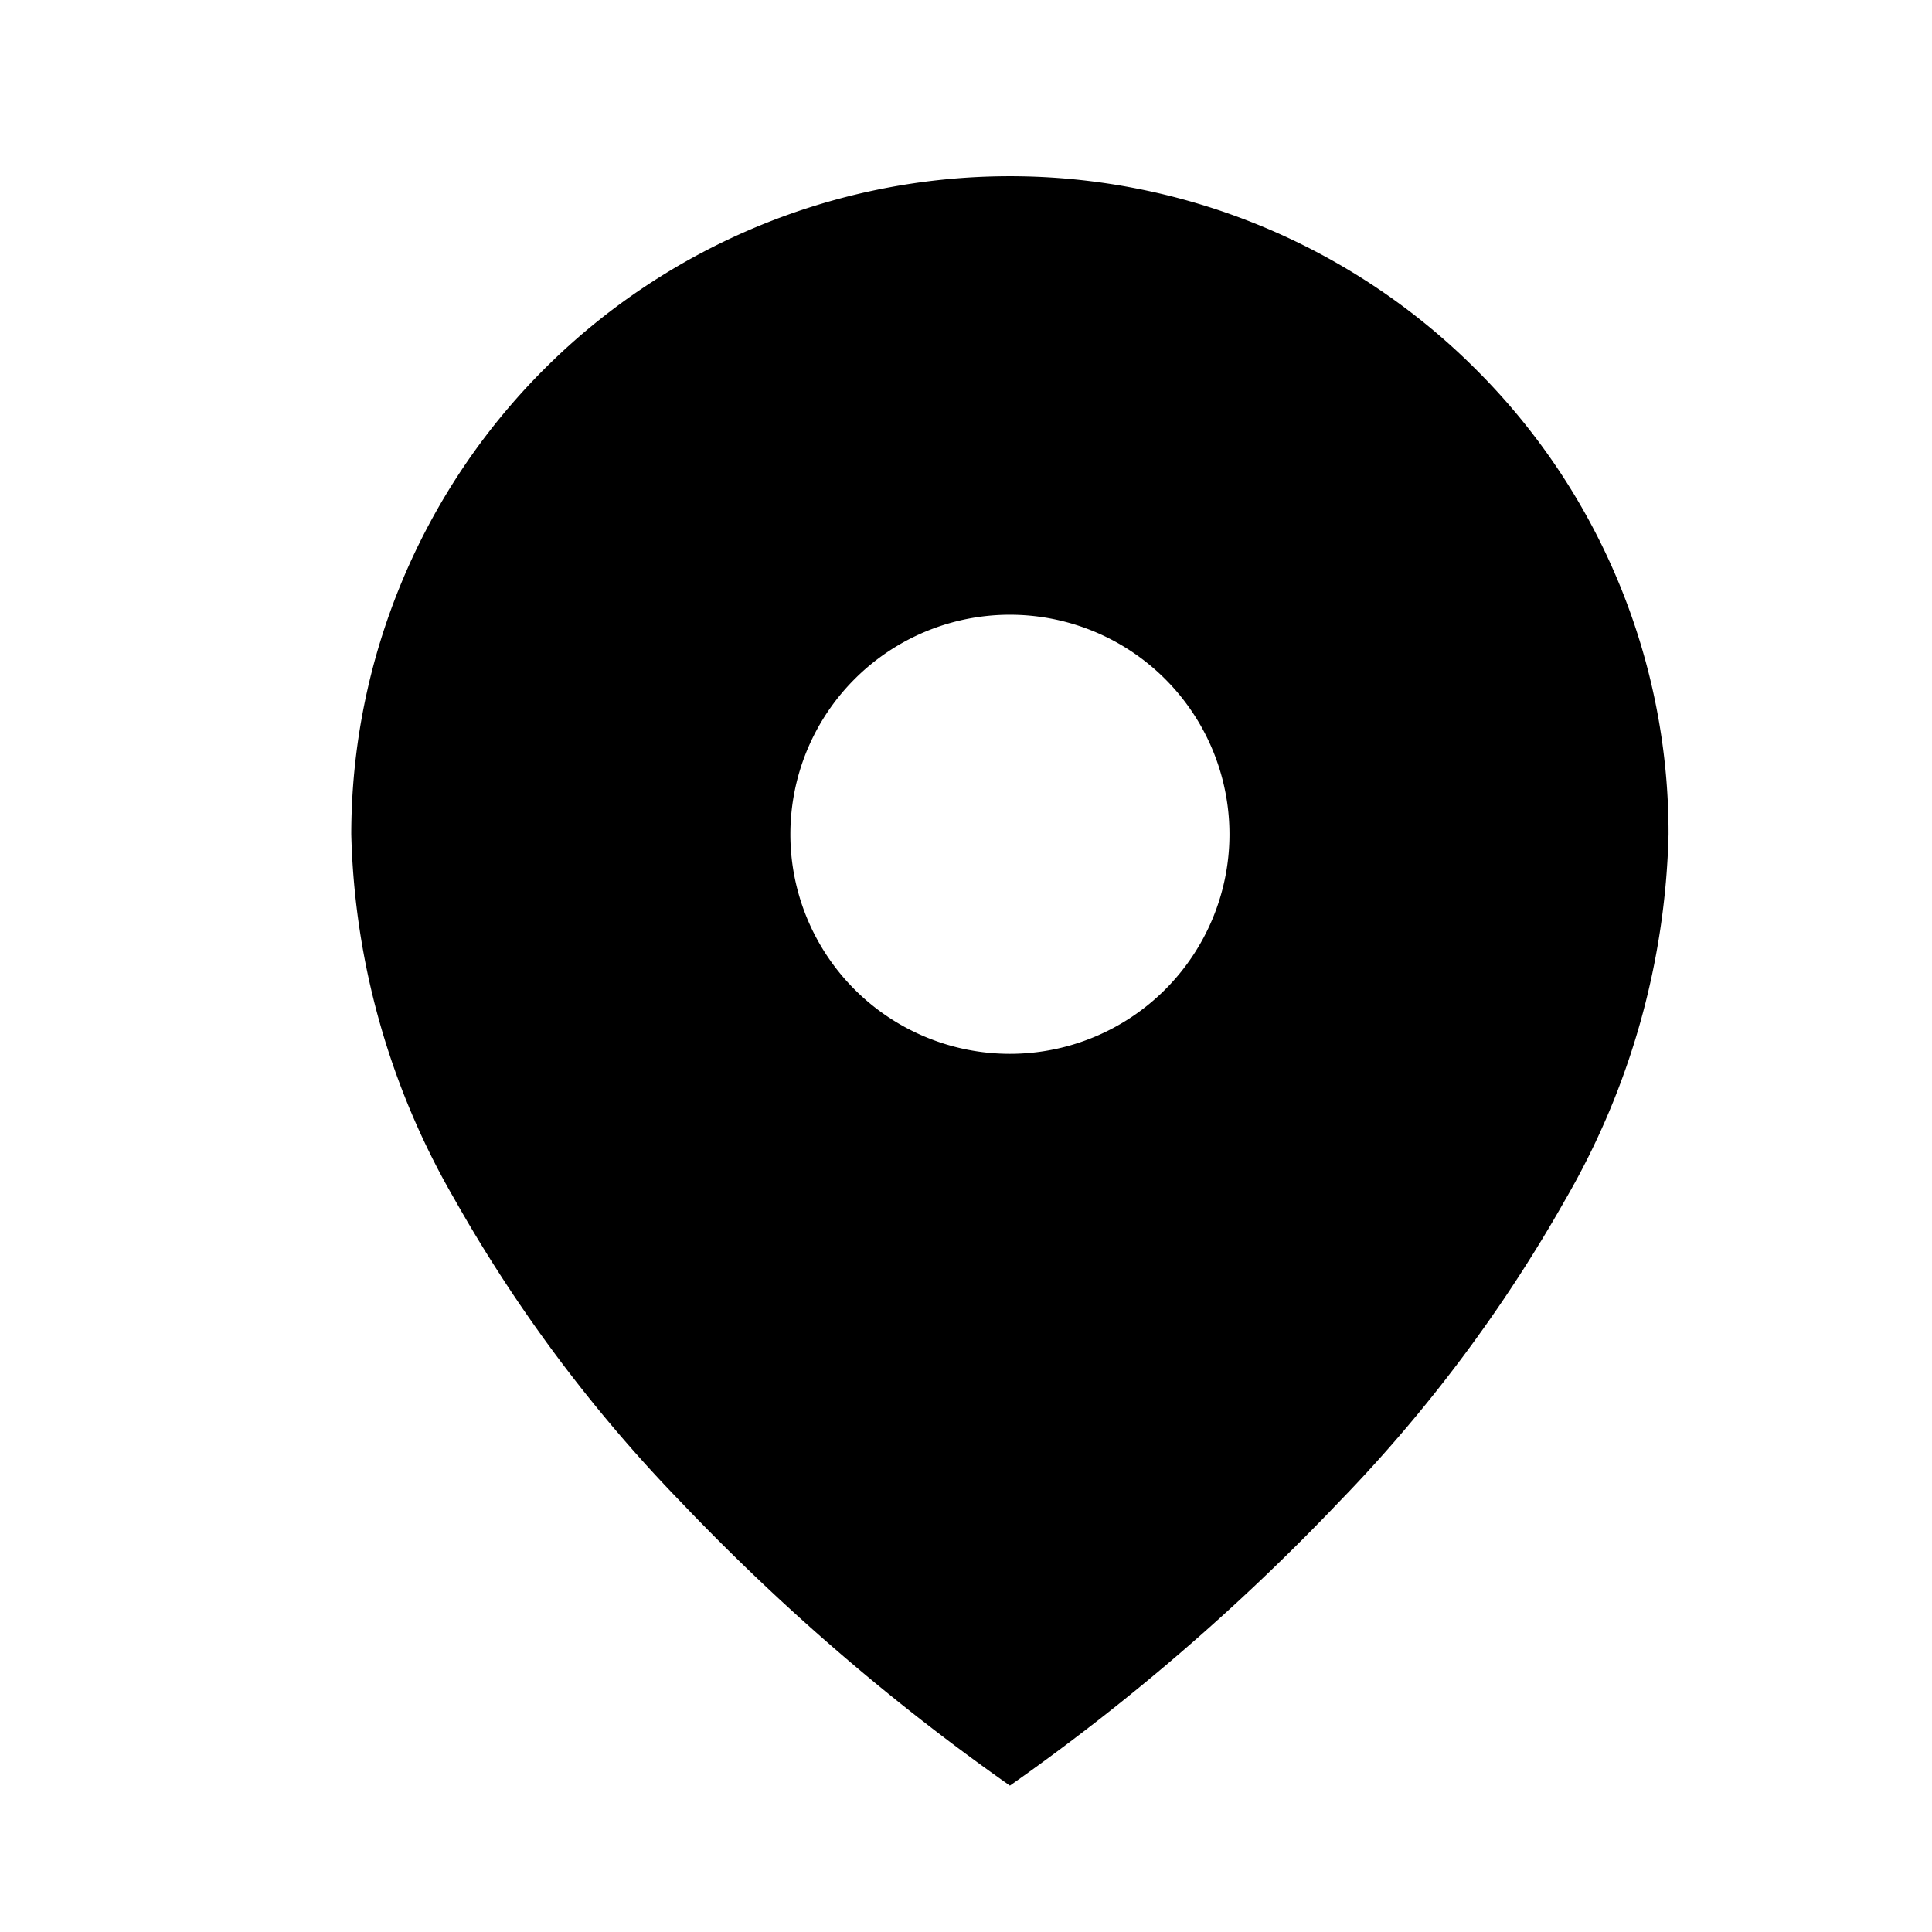 <svg xmlns="http://www.w3.org/2000/svg" width="22" height="22" viewBox="0 0 22 22">
  <g id="ft-address-icon" transform="translate(22693 -8396)">
    <rect id="Rectangle_27494" data-name="Rectangle 27494" width="22" height="22" transform="translate(-22693 8396)" fill="none"/>
    <path id="address-icon" d="M7.5,18.333h0A25.091,25.091,0,0,1,3.75,15.1a16.807,16.807,0,0,1-2.578-3.451A8.7,8.7,0,0,1,0,7.5,7.5,7.5,0,0,1,12.8,2.2,7.451,7.451,0,0,1,15,7.5a8.7,8.7,0,0,1-1.172,4.154A16.807,16.807,0,0,1,11.25,15.1,25.091,25.091,0,0,1,7.5,18.333ZM7.5,5A2.5,2.5,0,1,0,10,7.5,2.5,2.5,0,0,0,7.5,5Z" transform="translate(-22689 8398)"/>
  </g>
</svg>
